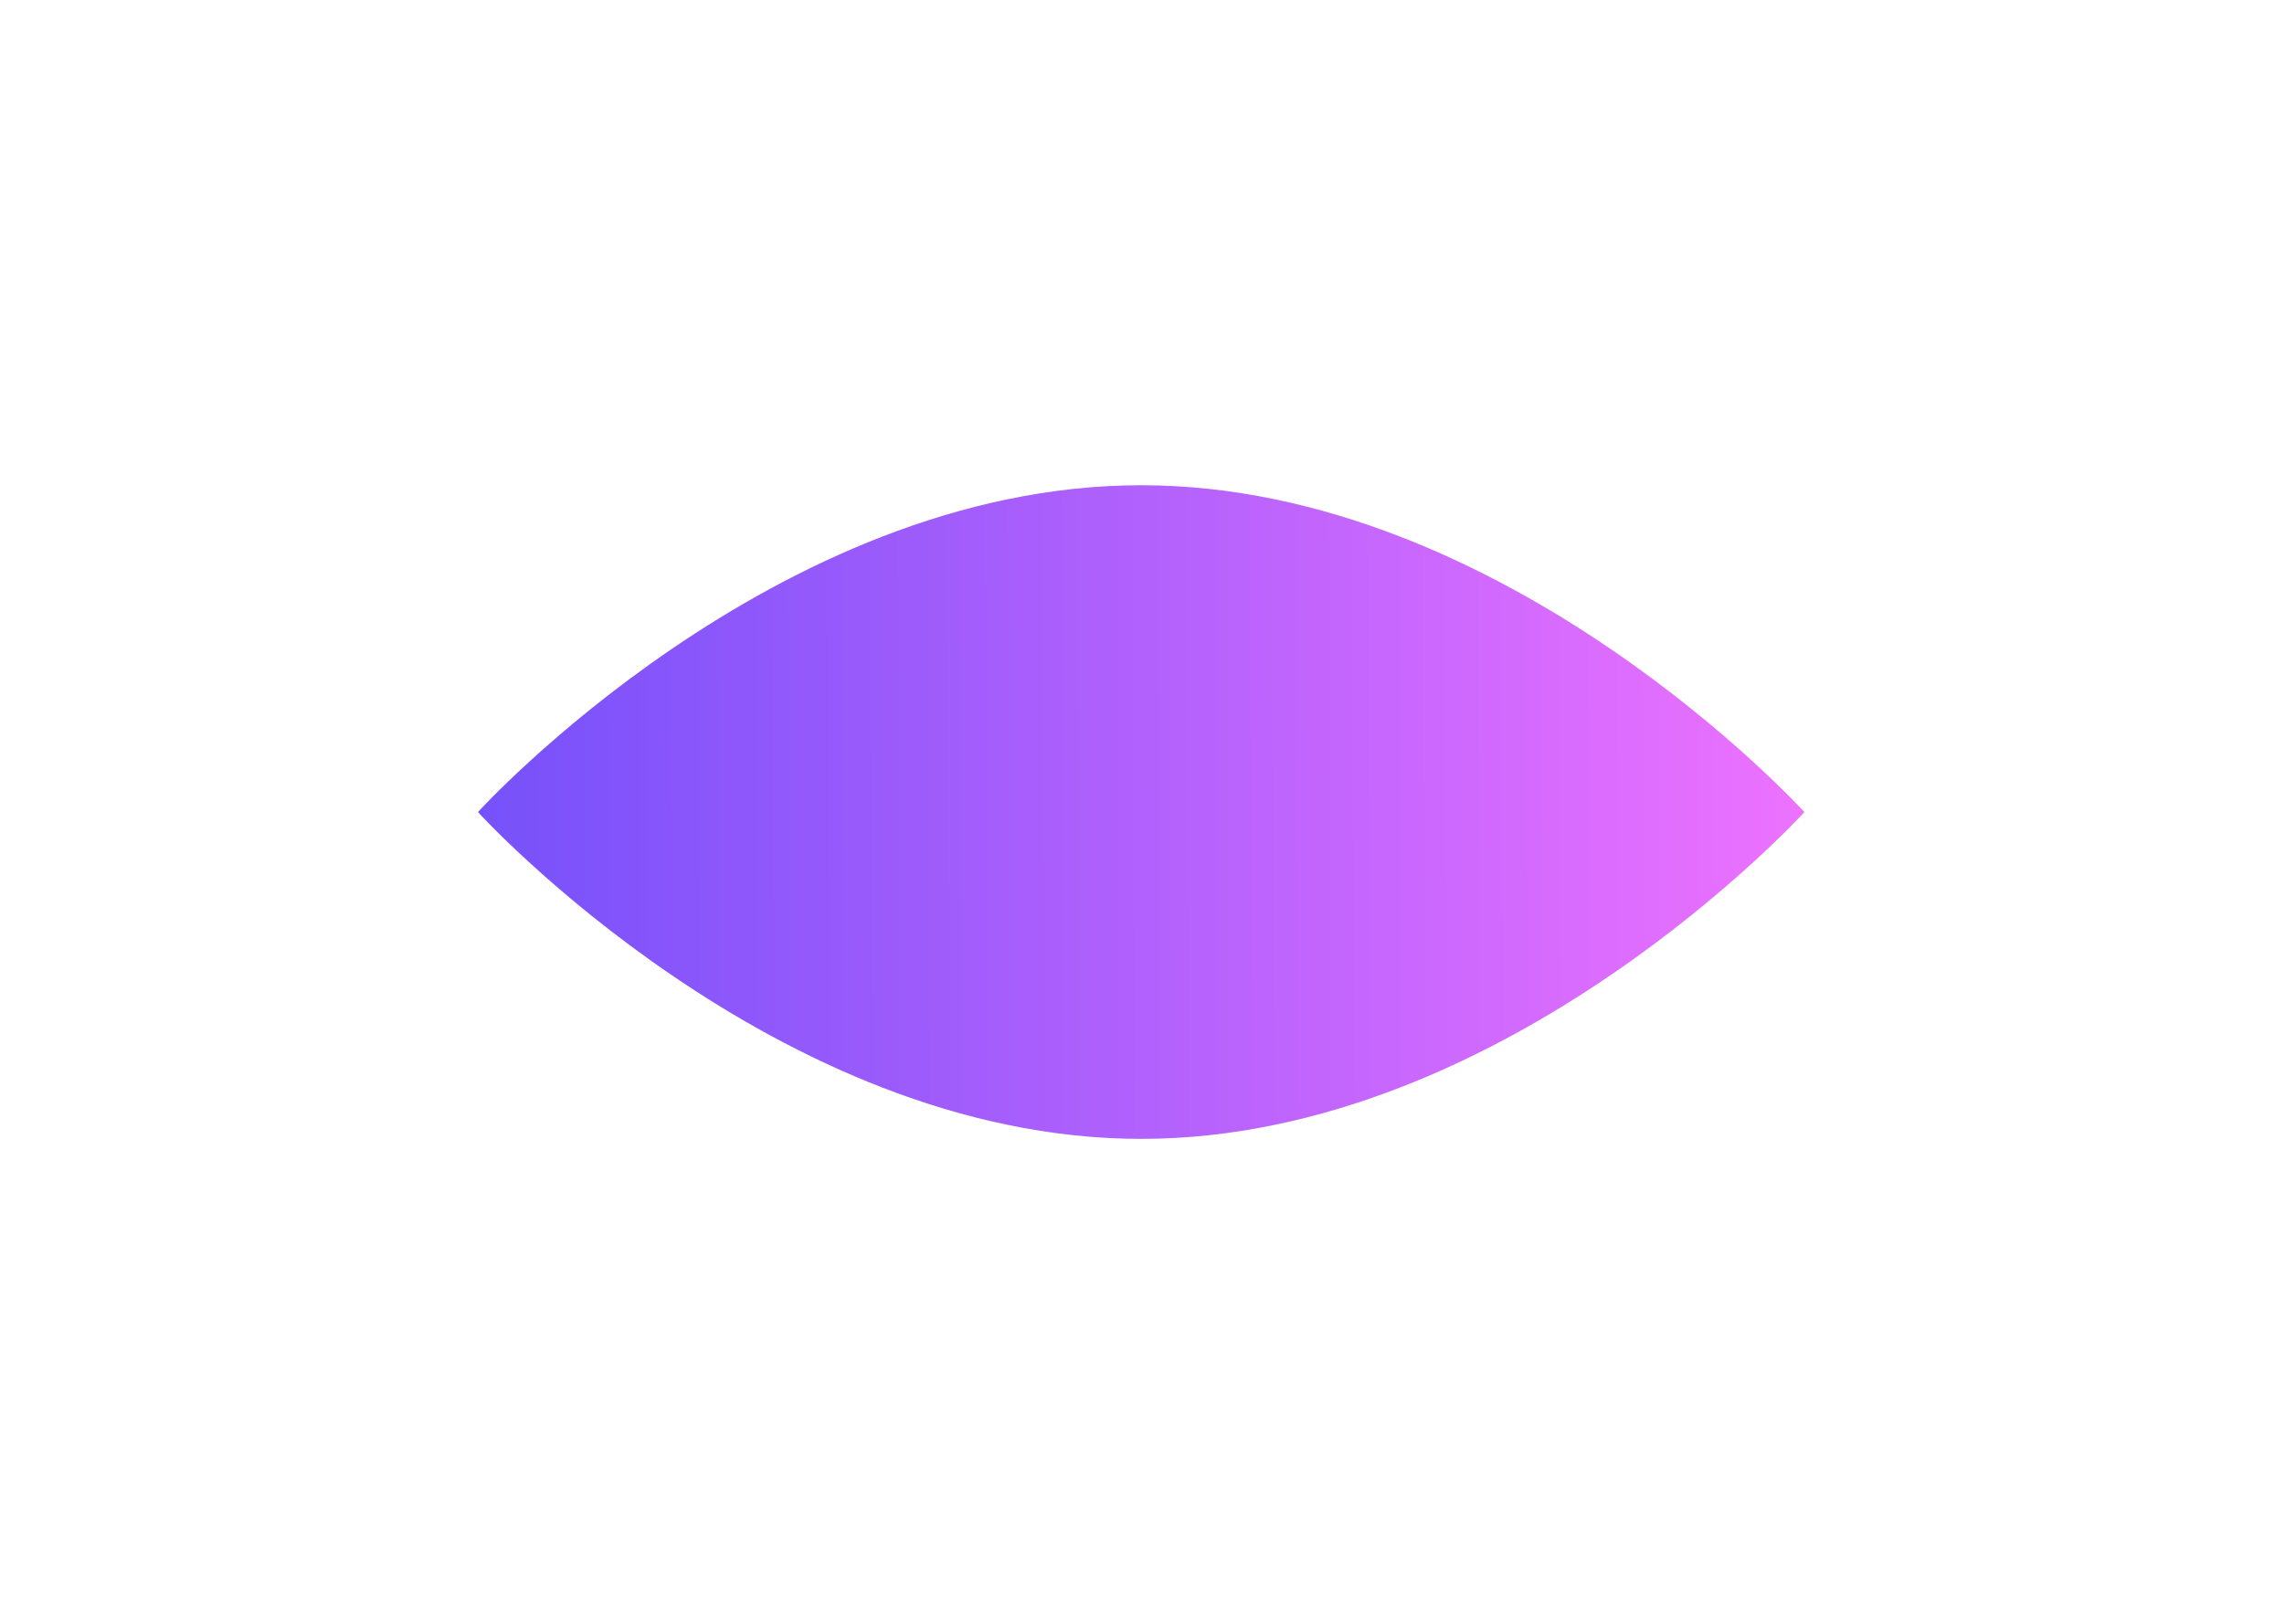 <?xml version="1.0" encoding="UTF-8"?> <svg xmlns="http://www.w3.org/2000/svg" width="1600" height="1138" viewBox="0 0 1600 1138" fill="none"><g style="mix-blend-mode:difference" opacity="0.7" filter="url(#filter0_f_602_1282)"><path d="M799.409 798C542.822 798 334.817 569 334.817 569C334.817 569 542.822 340 799.409 340C1056 340 1264 569 1264 569C1264 569 1056 798 799.409 798Z" fill="url(#paint0_linear_602_1282)"></path></g><defs><filter id="filter0_f_602_1282" x="-5.183" y="0" width="1609.18" height="1138" filterUnits="userSpaceOnUse" color-interpolation-filters="sRGB"><feFlood flood-opacity="0" result="BackgroundImageFix"></feFlood><feBlend mode="normal" in="SourceGraphic" in2="BackgroundImageFix" result="shape"></feBlend><feGaussianBlur stdDeviation="170" result="effect1_foregroundBlur_602_1282"></feGaussianBlur></filter><linearGradient id="paint0_linear_602_1282" x1="1264" y1="569" x2="198.16" y2="573.044" gradientUnits="userSpaceOnUse"><stop stop-color="#E535FF"></stop><stop offset="1" stop-color="#2300F7"></stop></linearGradient></defs></svg> 